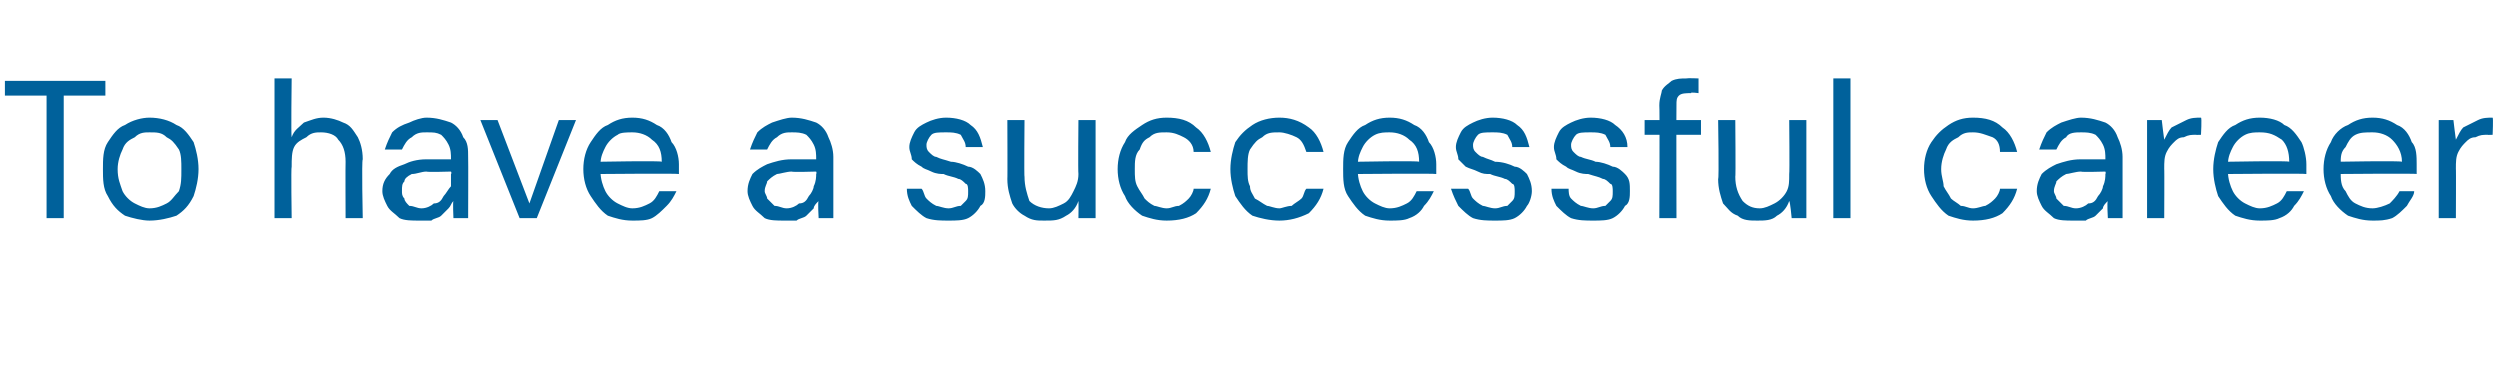 <?xml version="1.0" standalone="no"?><!DOCTYPE svg PUBLIC "-//W3C//DTD SVG 1.1//EN" "http://www.w3.org/Graphics/SVG/1.1/DTD/svg11.dtd"><svg xmlns="http://www.w3.org/2000/svg" version="1.1" width="102px" height="15.5px" viewBox="0 -4 102 15.5" style="top:-4px">  <desc>To have a successful career</desc>  <defs/>  <g id="Polygon68818">    <path d="M 1.9 4.9 L 1.9 -0.1 L 0.2 -0.1 L 0.2 -0.7 L 4.3 -0.7 L 4.3 -0.1 L 2.6 -0.1 L 2.6 4.9 L 1.9 4.9 Z M 6.1 5 C 5.8 5 5.4 4.9 5.1 4.8 C 4.8 4.6 4.6 4.4 4.4 4 C 4.2 3.7 4.2 3.3 4.2 2.9 C 4.2 2.5 4.2 2.1 4.4 1.8 C 4.6 1.5 4.8 1.2 5.1 1.1 C 5.4 0.9 5.8 0.8 6.1 0.8 C 6.5 0.8 6.9 0.9 7.2 1.1 C 7.5 1.2 7.7 1.5 7.9 1.8 C 8 2.1 8.1 2.5 8.1 2.9 C 8.1 3.3 8 3.7 7.9 4 C 7.7 4.4 7.5 4.6 7.2 4.8 C 6.9 4.9 6.5 5 6.1 5 Z M 6.1 4.5 C 6.4 4.5 6.6 4.4 6.8 4.3 C 7 4.2 7.1 4 7.3 3.8 C 7.4 3.5 7.4 3.3 7.4 2.9 C 7.4 2.6 7.4 2.3 7.3 2.1 C 7.1 1.8 7 1.7 6.8 1.6 C 6.6 1.4 6.4 1.4 6.1 1.4 C 5.9 1.4 5.7 1.4 5.5 1.6 C 5.3 1.7 5.1 1.8 5 2.1 C 4.9 2.3 4.8 2.6 4.8 2.9 C 4.8 3.3 4.9 3.5 5 3.8 C 5.1 4 5.3 4.2 5.5 4.3 C 5.7 4.4 5.9 4.5 6.1 4.5 Z M 11.2 4.9 L 11.2 -0.8 L 11.9 -0.8 C 11.9 -0.8 11.87 1.58 11.9 1.6 C 12 1.3 12.2 1.2 12.4 1 C 12.7 0.9 12.9 0.8 13.2 0.8 C 13.5 0.8 13.8 0.9 14 1 C 14.3 1.1 14.4 1.3 14.6 1.6 C 14.7 1.8 14.8 2.1 14.8 2.5 C 14.75 2.54 14.8 4.9 14.8 4.9 L 14.1 4.9 C 14.1 4.9 14.09 2.61 14.1 2.6 C 14.1 2.2 14 1.9 13.8 1.7 C 13.7 1.5 13.4 1.4 13.1 1.4 C 12.9 1.4 12.7 1.4 12.5 1.6 C 12.3 1.7 12.1 1.8 12 2 C 11.9 2.2 11.9 2.5 11.9 2.8 C 11.87 2.8 11.9 4.9 11.9 4.9 L 11.2 4.9 Z M 17.1 5 C 16.8 5 16.5 5 16.3 4.9 C 16.1 4.7 15.9 4.6 15.8 4.4 C 15.7 4.2 15.6 4 15.6 3.8 C 15.6 3.5 15.7 3.3 15.9 3.1 C 16 2.9 16.2 2.8 16.5 2.7 C 16.7 2.6 17 2.5 17.4 2.5 C 17.4 2.5 18.4 2.5 18.4 2.5 C 18.4 2.3 18.4 2.1 18.3 1.9 C 18.2 1.7 18.1 1.6 18 1.5 C 17.8 1.4 17.7 1.4 17.4 1.4 C 17.2 1.4 17 1.4 16.8 1.6 C 16.6 1.7 16.5 1.9 16.4 2.1 C 16.4 2.1 15.7 2.1 15.7 2.1 C 15.8 1.8 15.9 1.6 16 1.4 C 16.2 1.2 16.4 1.1 16.7 1 C 16.9 0.9 17.2 0.8 17.4 0.8 C 17.8 0.8 18.1 0.9 18.4 1 C 18.6 1.1 18.8 1.3 18.9 1.6 C 19.1 1.8 19.1 2.1 19.1 2.4 C 19.11 2.44 19.1 4.9 19.1 4.9 L 18.5 4.9 C 18.5 4.9 18.47 4.22 18.5 4.2 C 18.4 4.3 18.4 4.4 18.3 4.5 C 18.2 4.6 18.1 4.7 18 4.8 C 17.9 4.9 17.7 4.9 17.6 5 C 17.5 5 17.3 5 17.1 5 Z M 17.2 4.5 C 17.4 4.5 17.6 4.4 17.7 4.3 C 17.9 4.3 18 4.2 18.1 4 C 18.2 3.9 18.3 3.7 18.4 3.6 C 18.4 3.4 18.4 3.2 18.4 3.1 C 18.44 3.06 18.4 3 18.4 3 C 18.4 3 17.43 3.03 17.4 3 C 17.2 3 17 3.1 16.8 3.1 C 16.6 3.2 16.5 3.3 16.5 3.4 C 16.4 3.5 16.4 3.6 16.4 3.8 C 16.4 3.9 16.4 4 16.5 4.1 C 16.5 4.2 16.6 4.3 16.7 4.4 C 16.9 4.4 17 4.5 17.2 4.5 Z M 21.2 4.9 L 19.6 0.9 L 20.3 0.9 L 21.6 4.3 L 22.8 0.9 L 23.5 0.9 L 21.9 4.9 L 21.2 4.9 Z M 25.8 5 C 25.4 5 25.1 4.9 24.8 4.8 C 24.5 4.6 24.3 4.3 24.1 4 C 23.9 3.7 23.8 3.3 23.8 2.9 C 23.8 2.5 23.9 2.1 24.1 1.8 C 24.3 1.5 24.5 1.2 24.8 1.1 C 25.1 0.9 25.4 0.8 25.8 0.8 C 26.2 0.8 26.5 0.9 26.8 1.1 C 27.1 1.2 27.3 1.5 27.4 1.8 C 27.6 2 27.7 2.4 27.7 2.7 C 27.7 2.8 27.7 2.8 27.7 2.9 C 27.7 2.9 27.7 3 27.7 3.1 C 27.66 3.07 24.4 3.1 24.4 3.1 L 24.4 2.6 C 24.4 2.6 27 2.55 27 2.6 C 27 2.2 26.9 1.9 26.6 1.7 C 26.4 1.5 26.1 1.4 25.8 1.4 C 25.6 1.4 25.3 1.4 25.2 1.5 C 25 1.6 24.8 1.8 24.7 2 C 24.6 2.2 24.5 2.4 24.5 2.7 C 24.5 2.7 24.5 3 24.5 3 C 24.5 3.3 24.6 3.6 24.7 3.8 C 24.8 4 25 4.2 25.2 4.3 C 25.4 4.4 25.6 4.5 25.8 4.5 C 26.1 4.5 26.3 4.4 26.5 4.3 C 26.7 4.2 26.8 4 26.9 3.8 C 26.9 3.8 27.6 3.8 27.6 3.8 C 27.5 4 27.4 4.2 27.2 4.4 C 27 4.6 26.8 4.8 26.6 4.9 C 26.4 5 26.1 5 25.8 5 Z M 32 5 C 31.7 5 31.4 5 31.2 4.9 C 31 4.7 30.8 4.6 30.7 4.4 C 30.6 4.2 30.5 4 30.5 3.8 C 30.5 3.5 30.6 3.3 30.7 3.1 C 30.9 2.9 31.1 2.8 31.3 2.7 C 31.6 2.6 31.9 2.5 32.3 2.5 C 32.3 2.5 33.3 2.5 33.3 2.5 C 33.3 2.3 33.3 2.1 33.2 1.9 C 33.1 1.7 33 1.6 32.9 1.5 C 32.7 1.4 32.5 1.4 32.3 1.4 C 32.1 1.4 31.9 1.4 31.7 1.6 C 31.5 1.7 31.4 1.9 31.3 2.1 C 31.3 2.1 30.6 2.1 30.6 2.1 C 30.7 1.8 30.8 1.6 30.9 1.4 C 31.1 1.2 31.3 1.1 31.5 1 C 31.8 0.9 32.1 0.8 32.3 0.8 C 32.7 0.8 33 0.9 33.3 1 C 33.5 1.1 33.7 1.3 33.8 1.6 C 33.9 1.8 34 2.1 34 2.4 C 34 2.44 34 4.9 34 4.9 L 33.4 4.9 C 33.4 4.9 33.36 4.22 33.4 4.2 C 33.3 4.3 33.2 4.4 33.2 4.5 C 33.1 4.6 33 4.7 32.9 4.8 C 32.8 4.9 32.6 4.9 32.5 5 C 32.3 5 32.2 5 32 5 Z M 32.1 4.5 C 32.3 4.5 32.5 4.4 32.6 4.3 C 32.8 4.3 32.9 4.2 33 4 C 33.1 3.9 33.2 3.7 33.2 3.6 C 33.3 3.4 33.3 3.2 33.3 3.1 C 33.33 3.06 33.3 3 33.3 3 C 33.3 3 32.32 3.03 32.3 3 C 32.1 3 31.8 3.1 31.7 3.1 C 31.5 3.2 31.4 3.3 31.3 3.4 C 31.3 3.5 31.2 3.6 31.2 3.8 C 31.2 3.9 31.3 4 31.3 4.1 C 31.4 4.2 31.5 4.3 31.6 4.4 C 31.8 4.4 31.9 4.5 32.1 4.5 Z M 38.7 5 C 38.4 5 38.1 5 37.8 4.9 C 37.6 4.8 37.4 4.6 37.2 4.4 C 37.1 4.2 37 4 37 3.7 C 37 3.7 37.6 3.7 37.6 3.7 C 37.7 3.8 37.7 4 37.8 4.1 C 37.9 4.2 38 4.3 38.2 4.4 C 38.3 4.4 38.5 4.5 38.7 4.5 C 38.9 4.5 39 4.4 39.2 4.4 C 39.3 4.3 39.4 4.2 39.4 4.2 C 39.5 4.1 39.5 4 39.5 3.8 C 39.5 3.7 39.5 3.5 39.4 3.5 C 39.3 3.4 39.2 3.3 39.1 3.3 C 38.9 3.2 38.7 3.2 38.5 3.1 C 38.4 3.1 38.2 3.1 38 3 C 37.8 2.9 37.7 2.9 37.6 2.8 C 37.4 2.7 37.3 2.6 37.2 2.5 C 37.2 2.3 37.1 2.2 37.1 2 C 37.1 1.8 37.2 1.6 37.3 1.4 C 37.4 1.2 37.6 1.1 37.8 1 C 38 0.9 38.3 0.8 38.6 0.8 C 39 0.8 39.4 0.9 39.6 1.1 C 39.9 1.3 40 1.6 40.1 2 C 40.1 2 39.4 2 39.4 2 C 39.4 1.8 39.3 1.7 39.2 1.5 C 39 1.4 38.8 1.4 38.6 1.4 C 38.3 1.4 38.1 1.4 38 1.5 C 37.9 1.6 37.8 1.8 37.8 1.9 C 37.8 2 37.8 2.1 37.9 2.2 C 38 2.3 38.1 2.4 38.2 2.4 C 38.4 2.5 38.5 2.5 38.8 2.6 C 39 2.6 39.3 2.7 39.5 2.8 C 39.7 2.8 39.9 3 40 3.1 C 40.1 3.3 40.2 3.5 40.2 3.8 C 40.2 4 40.2 4.3 40 4.4 C 39.9 4.6 39.7 4.8 39.5 4.9 C 39.3 5 39 5 38.7 5 Z M 42.6 5 C 42.3 5 42.1 5 41.8 4.8 C 41.6 4.7 41.4 4.5 41.3 4.3 C 41.2 4 41.1 3.7 41.1 3.3 C 41.11 3.32 41.1 0.9 41.1 0.9 L 41.8 0.9 C 41.8 0.9 41.78 3.25 41.8 3.2 C 41.8 3.6 41.9 3.9 42 4.2 C 42.2 4.4 42.5 4.5 42.8 4.5 C 43 4.5 43.2 4.4 43.4 4.3 C 43.6 4.2 43.7 4 43.8 3.8 C 43.9 3.6 44 3.4 44 3.1 C 43.98 3.06 44 0.9 44 0.9 L 44.7 0.9 L 44.7 4.9 L 44 4.9 C 44 4.9 44.01 4.23 44 4.2 C 43.9 4.5 43.7 4.7 43.5 4.8 C 43.2 5 43 5 42.6 5 Z M 47.6 5 C 47.2 5 46.9 4.9 46.6 4.8 C 46.3 4.6 46 4.3 45.9 4 C 45.7 3.7 45.6 3.3 45.6 2.9 C 45.6 2.5 45.7 2.1 45.9 1.8 C 46 1.5 46.3 1.3 46.6 1.1 C 46.9 0.9 47.2 0.8 47.6 0.8 C 48.1 0.8 48.5 0.9 48.8 1.2 C 49.1 1.4 49.3 1.8 49.4 2.2 C 49.4 2.2 48.7 2.2 48.7 2.2 C 48.7 1.9 48.5 1.7 48.3 1.6 C 48.1 1.5 47.9 1.4 47.6 1.4 C 47.3 1.4 47.1 1.4 46.9 1.6 C 46.7 1.7 46.6 1.8 46.5 2.1 C 46.3 2.3 46.3 2.6 46.3 2.9 C 46.3 3.2 46.3 3.4 46.4 3.6 C 46.5 3.8 46.6 3.9 46.7 4.1 C 46.8 4.2 46.9 4.3 47.1 4.4 C 47.2 4.4 47.4 4.5 47.6 4.5 C 47.8 4.5 47.9 4.4 48.1 4.4 C 48.3 4.3 48.4 4.2 48.5 4.1 C 48.6 4 48.7 3.8 48.7 3.7 C 48.7 3.7 49.4 3.7 49.4 3.7 C 49.3 4.1 49.1 4.4 48.8 4.7 C 48.5 4.9 48.1 5 47.6 5 Z M 52.2 5 C 51.8 5 51.4 4.9 51.1 4.8 C 50.8 4.6 50.6 4.3 50.4 4 C 50.3 3.7 50.2 3.3 50.2 2.9 C 50.2 2.5 50.3 2.1 50.4 1.8 C 50.6 1.5 50.8 1.3 51.1 1.1 C 51.4 0.9 51.8 0.8 52.2 0.8 C 52.6 0.8 53 0.9 53.4 1.2 C 53.7 1.4 53.9 1.8 54 2.2 C 54 2.2 53.3 2.2 53.3 2.2 C 53.2 1.9 53.1 1.7 52.9 1.6 C 52.7 1.5 52.4 1.4 52.2 1.4 C 51.9 1.4 51.7 1.4 51.5 1.6 C 51.3 1.7 51.2 1.8 51 2.1 C 50.9 2.3 50.9 2.6 50.9 2.9 C 50.9 3.2 50.9 3.4 51 3.6 C 51 3.8 51.1 3.9 51.2 4.1 C 51.4 4.2 51.5 4.3 51.7 4.4 C 51.8 4.4 52 4.5 52.2 4.5 C 52.3 4.5 52.5 4.4 52.7 4.4 C 52.8 4.3 53 4.2 53.1 4.1 C 53.2 4 53.2 3.8 53.3 3.7 C 53.3 3.7 54 3.7 54 3.7 C 53.9 4.1 53.7 4.4 53.4 4.7 C 53 4.9 52.6 5 52.2 5 Z M 56.7 5 C 56.3 5 56 4.9 55.7 4.8 C 55.4 4.6 55.2 4.3 55 4 C 54.8 3.7 54.8 3.3 54.8 2.9 C 54.8 2.5 54.8 2.1 55 1.8 C 55.2 1.5 55.4 1.2 55.7 1.1 C 56 0.9 56.3 0.8 56.7 0.8 C 57.1 0.8 57.4 0.9 57.7 1.1 C 58 1.2 58.2 1.5 58.3 1.8 C 58.5 2 58.6 2.4 58.6 2.7 C 58.6 2.8 58.6 2.8 58.6 2.9 C 58.6 2.9 58.6 3 58.6 3.1 C 58.56 3.07 55.3 3.1 55.3 3.1 L 55.3 2.6 C 55.3 2.6 57.9 2.55 57.9 2.6 C 57.9 2.2 57.8 1.9 57.5 1.7 C 57.3 1.5 57 1.4 56.7 1.4 C 56.5 1.4 56.3 1.4 56.1 1.5 C 55.9 1.6 55.7 1.8 55.6 2 C 55.5 2.2 55.4 2.4 55.4 2.7 C 55.4 2.7 55.4 3 55.4 3 C 55.4 3.3 55.5 3.6 55.6 3.8 C 55.7 4 55.9 4.2 56.1 4.3 C 56.3 4.4 56.5 4.5 56.7 4.5 C 57 4.5 57.2 4.4 57.4 4.3 C 57.6 4.2 57.7 4 57.8 3.8 C 57.8 3.8 58.5 3.8 58.5 3.8 C 58.4 4 58.3 4.2 58.1 4.4 C 58 4.6 57.8 4.8 57.5 4.9 C 57.3 5 57 5 56.7 5 Z M 61 5 C 60.7 5 60.4 5 60.1 4.9 C 59.9 4.8 59.7 4.6 59.5 4.4 C 59.4 4.2 59.3 4 59.2 3.7 C 59.2 3.7 59.9 3.7 59.9 3.7 C 60 3.8 60 4 60.1 4.1 C 60.2 4.2 60.3 4.3 60.5 4.4 C 60.6 4.4 60.8 4.5 61 4.5 C 61.2 4.5 61.3 4.4 61.5 4.4 C 61.6 4.3 61.7 4.2 61.7 4.2 C 61.8 4.1 61.8 4 61.8 3.8 C 61.8 3.7 61.8 3.5 61.7 3.5 C 61.6 3.4 61.5 3.3 61.4 3.3 C 61.2 3.2 61 3.2 60.8 3.1 C 60.6 3.1 60.5 3.1 60.3 3 C 60.1 2.9 60 2.9 59.8 2.8 C 59.7 2.7 59.6 2.6 59.5 2.5 C 59.5 2.3 59.4 2.2 59.4 2 C 59.4 1.8 59.5 1.6 59.6 1.4 C 59.7 1.2 59.9 1.1 60.1 1 C 60.3 0.9 60.6 0.8 60.9 0.8 C 61.3 0.8 61.7 0.9 61.9 1.1 C 62.2 1.3 62.3 1.6 62.4 2 C 62.4 2 61.7 2 61.7 2 C 61.7 1.8 61.6 1.7 61.5 1.5 C 61.3 1.4 61.1 1.4 60.9 1.4 C 60.6 1.4 60.4 1.4 60.3 1.5 C 60.2 1.6 60.1 1.8 60.1 1.9 C 60.1 2 60.1 2.1 60.2 2.2 C 60.3 2.3 60.4 2.4 60.5 2.4 C 60.7 2.5 60.8 2.5 61 2.6 C 61.3 2.6 61.6 2.7 61.8 2.8 C 62 2.8 62.2 3 62.3 3.1 C 62.4 3.3 62.5 3.5 62.5 3.8 C 62.5 4 62.4 4.3 62.3 4.4 C 62.2 4.6 62 4.8 61.8 4.9 C 61.6 5 61.3 5 61 5 Z M 65 5 C 64.7 5 64.4 5 64.1 4.9 C 63.9 4.8 63.7 4.6 63.5 4.4 C 63.4 4.2 63.3 4 63.3 3.7 C 63.3 3.7 64 3.7 64 3.7 C 64 3.8 64 4 64.1 4.1 C 64.2 4.2 64.3 4.3 64.5 4.4 C 64.6 4.4 64.8 4.5 65 4.5 C 65.2 4.5 65.3 4.4 65.5 4.4 C 65.6 4.3 65.7 4.2 65.7 4.2 C 65.8 4.1 65.8 4 65.8 3.8 C 65.8 3.7 65.8 3.5 65.7 3.5 C 65.6 3.4 65.5 3.3 65.4 3.3 C 65.2 3.2 65.1 3.2 64.8 3.1 C 64.7 3.1 64.5 3.1 64.3 3 C 64.1 2.9 64 2.9 63.9 2.8 C 63.7 2.7 63.6 2.6 63.5 2.5 C 63.5 2.3 63.4 2.2 63.4 2 C 63.4 1.8 63.5 1.6 63.6 1.4 C 63.7 1.2 63.9 1.1 64.1 1 C 64.3 0.9 64.6 0.8 64.9 0.8 C 65.3 0.8 65.7 0.9 65.9 1.1 C 66.2 1.3 66.4 1.6 66.4 2 C 66.4 2 65.7 2 65.7 2 C 65.7 1.8 65.6 1.7 65.5 1.5 C 65.3 1.4 65.1 1.4 64.9 1.4 C 64.6 1.4 64.4 1.4 64.3 1.5 C 64.2 1.6 64.1 1.8 64.1 1.9 C 64.1 2 64.1 2.1 64.2 2.2 C 64.3 2.3 64.4 2.4 64.5 2.4 C 64.7 2.5 64.9 2.5 65.1 2.6 C 65.3 2.6 65.6 2.7 65.8 2.8 C 66 2.8 66.2 3 66.3 3.1 C 66.5 3.3 66.5 3.5 66.5 3.8 C 66.5 4 66.5 4.3 66.3 4.4 C 66.2 4.6 66 4.8 65.8 4.9 C 65.6 5 65.3 5 65 5 Z M 67.7 4.9 C 67.7 4.9 67.72 0.28 67.7 0.3 C 67.7 0 67.8 -0.2 67.8 -0.3 C 67.9 -0.5 68.1 -0.6 68.2 -0.7 C 68.4 -0.8 68.6 -0.8 68.8 -0.8 C 68.85 -0.82 69.3 -0.8 69.3 -0.8 L 69.3 -0.2 C 69.3 -0.2 68.95 -0.25 69 -0.2 C 68.8 -0.2 68.6 -0.2 68.5 -0.1 C 68.4 0 68.4 0.1 68.4 0.3 C 68.39 0.3 68.4 4.9 68.4 4.9 L 67.7 4.9 Z M 67.1 1.5 L 67.1 0.9 L 69.4 0.9 L 69.4 1.5 L 67.1 1.5 Z M 71.7 5 C 71.4 5 71.1 5 70.9 4.8 C 70.6 4.7 70.5 4.5 70.3 4.3 C 70.2 4 70.1 3.7 70.1 3.3 C 70.14 3.32 70.1 0.9 70.1 0.9 L 70.8 0.9 C 70.8 0.9 70.82 3.25 70.8 3.2 C 70.8 3.6 70.9 3.9 71.1 4.2 C 71.3 4.4 71.5 4.5 71.8 4.5 C 72 4.5 72.2 4.4 72.4 4.3 C 72.6 4.2 72.8 4 72.9 3.8 C 73 3.6 73 3.4 73 3.1 C 73.02 3.06 73 0.9 73 0.9 L 73.7 0.9 L 73.7 4.9 L 73.1 4.9 C 73.1 4.9 73.04 4.23 73 4.2 C 72.9 4.5 72.7 4.7 72.5 4.8 C 72.3 5 72 5 71.7 5 Z M 74.8 4.9 L 74.8 -0.8 L 75.5 -0.8 L 75.5 4.9 L 74.8 4.9 Z M 80.5 5 C 80.1 5 79.8 4.9 79.5 4.8 C 79.2 4.6 79 4.3 78.8 4 C 78.6 3.7 78.5 3.3 78.5 2.9 C 78.5 2.5 78.6 2.1 78.8 1.8 C 79 1.5 79.2 1.3 79.5 1.1 C 79.8 0.9 80.1 0.8 80.5 0.8 C 81 0.8 81.4 0.9 81.7 1.2 C 82 1.4 82.2 1.8 82.3 2.2 C 82.3 2.2 81.6 2.2 81.6 2.2 C 81.6 1.9 81.5 1.7 81.3 1.6 C 81 1.5 80.8 1.4 80.5 1.4 C 80.3 1.4 80.1 1.4 79.9 1.6 C 79.7 1.7 79.5 1.8 79.4 2.1 C 79.3 2.3 79.2 2.6 79.2 2.9 C 79.2 3.2 79.3 3.4 79.3 3.6 C 79.4 3.8 79.5 3.9 79.6 4.1 C 79.7 4.2 79.9 4.3 80 4.4 C 80.2 4.4 80.3 4.5 80.5 4.5 C 80.7 4.5 80.9 4.4 81 4.4 C 81.2 4.3 81.3 4.2 81.4 4.1 C 81.5 4 81.6 3.8 81.6 3.7 C 81.6 3.7 82.3 3.7 82.3 3.7 C 82.2 4.1 82 4.4 81.7 4.7 C 81.4 4.9 81 5 80.5 5 Z M 84.6 5 C 84.3 5 84 5 83.8 4.9 C 83.6 4.7 83.4 4.6 83.3 4.4 C 83.2 4.2 83.1 4 83.1 3.8 C 83.1 3.5 83.2 3.3 83.3 3.1 C 83.5 2.9 83.7 2.8 83.9 2.7 C 84.2 2.6 84.5 2.5 84.9 2.5 C 84.9 2.5 85.9 2.5 85.9 2.5 C 85.9 2.3 85.9 2.1 85.8 1.9 C 85.7 1.7 85.6 1.6 85.5 1.5 C 85.3 1.4 85.1 1.4 84.9 1.4 C 84.7 1.4 84.4 1.4 84.3 1.6 C 84.1 1.7 84 1.9 83.9 2.1 C 83.9 2.1 83.2 2.1 83.2 2.1 C 83.3 1.8 83.4 1.6 83.5 1.4 C 83.7 1.2 83.9 1.1 84.1 1 C 84.4 0.9 84.7 0.8 84.9 0.8 C 85.3 0.8 85.6 0.9 85.9 1 C 86.1 1.1 86.3 1.3 86.4 1.6 C 86.5 1.8 86.6 2.1 86.6 2.4 C 86.6 2.44 86.6 4.9 86.6 4.9 L 86 4.9 C 86 4.9 85.96 4.22 86 4.2 C 85.9 4.3 85.8 4.4 85.8 4.5 C 85.7 4.6 85.6 4.7 85.5 4.8 C 85.4 4.9 85.2 4.9 85.1 5 C 84.9 5 84.8 5 84.6 5 Z M 84.7 4.5 C 84.9 4.5 85.1 4.4 85.2 4.3 C 85.4 4.3 85.5 4.2 85.6 4 C 85.7 3.9 85.8 3.7 85.8 3.6 C 85.9 3.4 85.9 3.2 85.9 3.1 C 85.93 3.06 85.9 3 85.9 3 C 85.9 3 84.92 3.03 84.9 3 C 84.7 3 84.4 3.1 84.3 3.1 C 84.1 3.2 84 3.3 83.9 3.4 C 83.9 3.5 83.8 3.6 83.8 3.8 C 83.8 3.9 83.9 4 83.9 4.1 C 84 4.2 84.1 4.3 84.2 4.4 C 84.4 4.4 84.5 4.5 84.7 4.5 Z M 87.6 4.9 L 87.6 0.9 L 88.2 0.9 C 88.2 0.9 88.29 1.67 88.3 1.7 C 88.4 1.5 88.5 1.3 88.6 1.2 C 88.8 1.1 89 1 89.2 0.9 C 89.4 0.8 89.6 0.8 89.8 0.8 C 89.84 0.81 89.8 1.5 89.8 1.5 C 89.8 1.5 89.59 1.51 89.6 1.5 C 89.4 1.5 89.3 1.5 89.1 1.6 C 88.9 1.6 88.8 1.7 88.7 1.8 C 88.6 1.9 88.5 2 88.4 2.2 C 88.3 2.4 88.3 2.6 88.3 2.9 C 88.31 2.86 88.3 4.9 88.3 4.9 L 87.6 4.9 Z M 92.2 5 C 91.8 5 91.5 4.9 91.2 4.8 C 90.9 4.6 90.7 4.3 90.5 4 C 90.4 3.7 90.3 3.3 90.3 2.9 C 90.3 2.5 90.4 2.1 90.5 1.8 C 90.7 1.5 90.9 1.2 91.2 1.1 C 91.5 0.9 91.8 0.8 92.2 0.8 C 92.6 0.8 93 0.9 93.2 1.1 C 93.5 1.2 93.7 1.5 93.9 1.8 C 94 2 94.1 2.4 94.1 2.7 C 94.1 2.8 94.1 2.8 94.1 2.9 C 94.1 2.9 94.1 3 94.1 3.1 C 94.09 3.07 90.8 3.1 90.8 3.1 L 90.8 2.6 C 90.8 2.6 93.43 2.55 93.4 2.6 C 93.4 2.2 93.3 1.9 93.1 1.7 C 92.8 1.5 92.6 1.4 92.2 1.4 C 92 1.4 91.8 1.4 91.6 1.5 C 91.4 1.6 91.2 1.8 91.1 2 C 91 2.2 90.9 2.4 90.9 2.7 C 90.9 2.7 90.9 3 90.9 3 C 90.9 3.3 91 3.6 91.1 3.8 C 91.2 4 91.4 4.2 91.6 4.3 C 91.8 4.4 92 4.5 92.2 4.5 C 92.5 4.5 92.7 4.4 92.9 4.3 C 93.1 4.2 93.2 4 93.3 3.8 C 93.3 3.8 94 3.8 94 3.8 C 93.9 4 93.8 4.2 93.6 4.4 C 93.5 4.6 93.3 4.8 93 4.9 C 92.8 5 92.5 5 92.2 5 Z M 96.8 5 C 96.4 5 96.1 4.9 95.8 4.8 C 95.5 4.6 95.2 4.3 95.1 4 C 94.9 3.7 94.8 3.3 94.8 2.9 C 94.8 2.5 94.9 2.1 95.1 1.8 C 95.2 1.5 95.5 1.2 95.8 1.1 C 96.1 0.9 96.4 0.8 96.8 0.8 C 97.2 0.8 97.5 0.9 97.8 1.1 C 98.1 1.2 98.3 1.5 98.4 1.8 C 98.6 2 98.6 2.4 98.6 2.7 C 98.6 2.8 98.6 2.8 98.6 2.9 C 98.6 2.9 98.6 3 98.6 3.1 C 98.63 3.07 95.3 3.1 95.3 3.1 L 95.3 2.6 C 95.3 2.6 97.97 2.55 98 2.6 C 98 2.2 97.8 1.9 97.6 1.7 C 97.4 1.5 97.1 1.4 96.8 1.4 C 96.5 1.4 96.3 1.4 96.1 1.5 C 95.9 1.6 95.8 1.8 95.7 2 C 95.5 2.2 95.5 2.4 95.5 2.7 C 95.5 2.7 95.5 3 95.5 3 C 95.5 3.3 95.5 3.6 95.7 3.8 C 95.8 4 95.9 4.2 96.1 4.3 C 96.3 4.4 96.5 4.5 96.8 4.5 C 97 4.5 97.3 4.4 97.5 4.3 C 97.6 4.2 97.8 4 97.9 3.8 C 97.9 3.8 98.5 3.8 98.5 3.8 C 98.5 4 98.3 4.2 98.2 4.4 C 98 4.6 97.8 4.8 97.6 4.9 C 97.3 5 97.1 5 96.8 5 Z M 99.5 4.9 L 99.5 0.9 L 100.1 0.9 C 100.1 0.9 100.19 1.67 100.2 1.7 C 100.3 1.5 100.4 1.3 100.5 1.2 C 100.7 1.1 100.9 1 101.1 0.9 C 101.3 0.8 101.5 0.8 101.7 0.8 C 101.73 0.81 101.7 1.5 101.7 1.5 C 101.7 1.5 101.49 1.51 101.5 1.5 C 101.3 1.5 101.2 1.5 101 1.6 C 100.8 1.6 100.7 1.7 100.6 1.8 C 100.5 1.9 100.4 2 100.3 2.2 C 100.2 2.4 100.2 2.6 100.2 2.9 C 100.21 2.86 100.2 4.9 100.2 4.9 L 99.5 4.9 Z " stroke="none" fill="#00619b"/>  </g></svg>